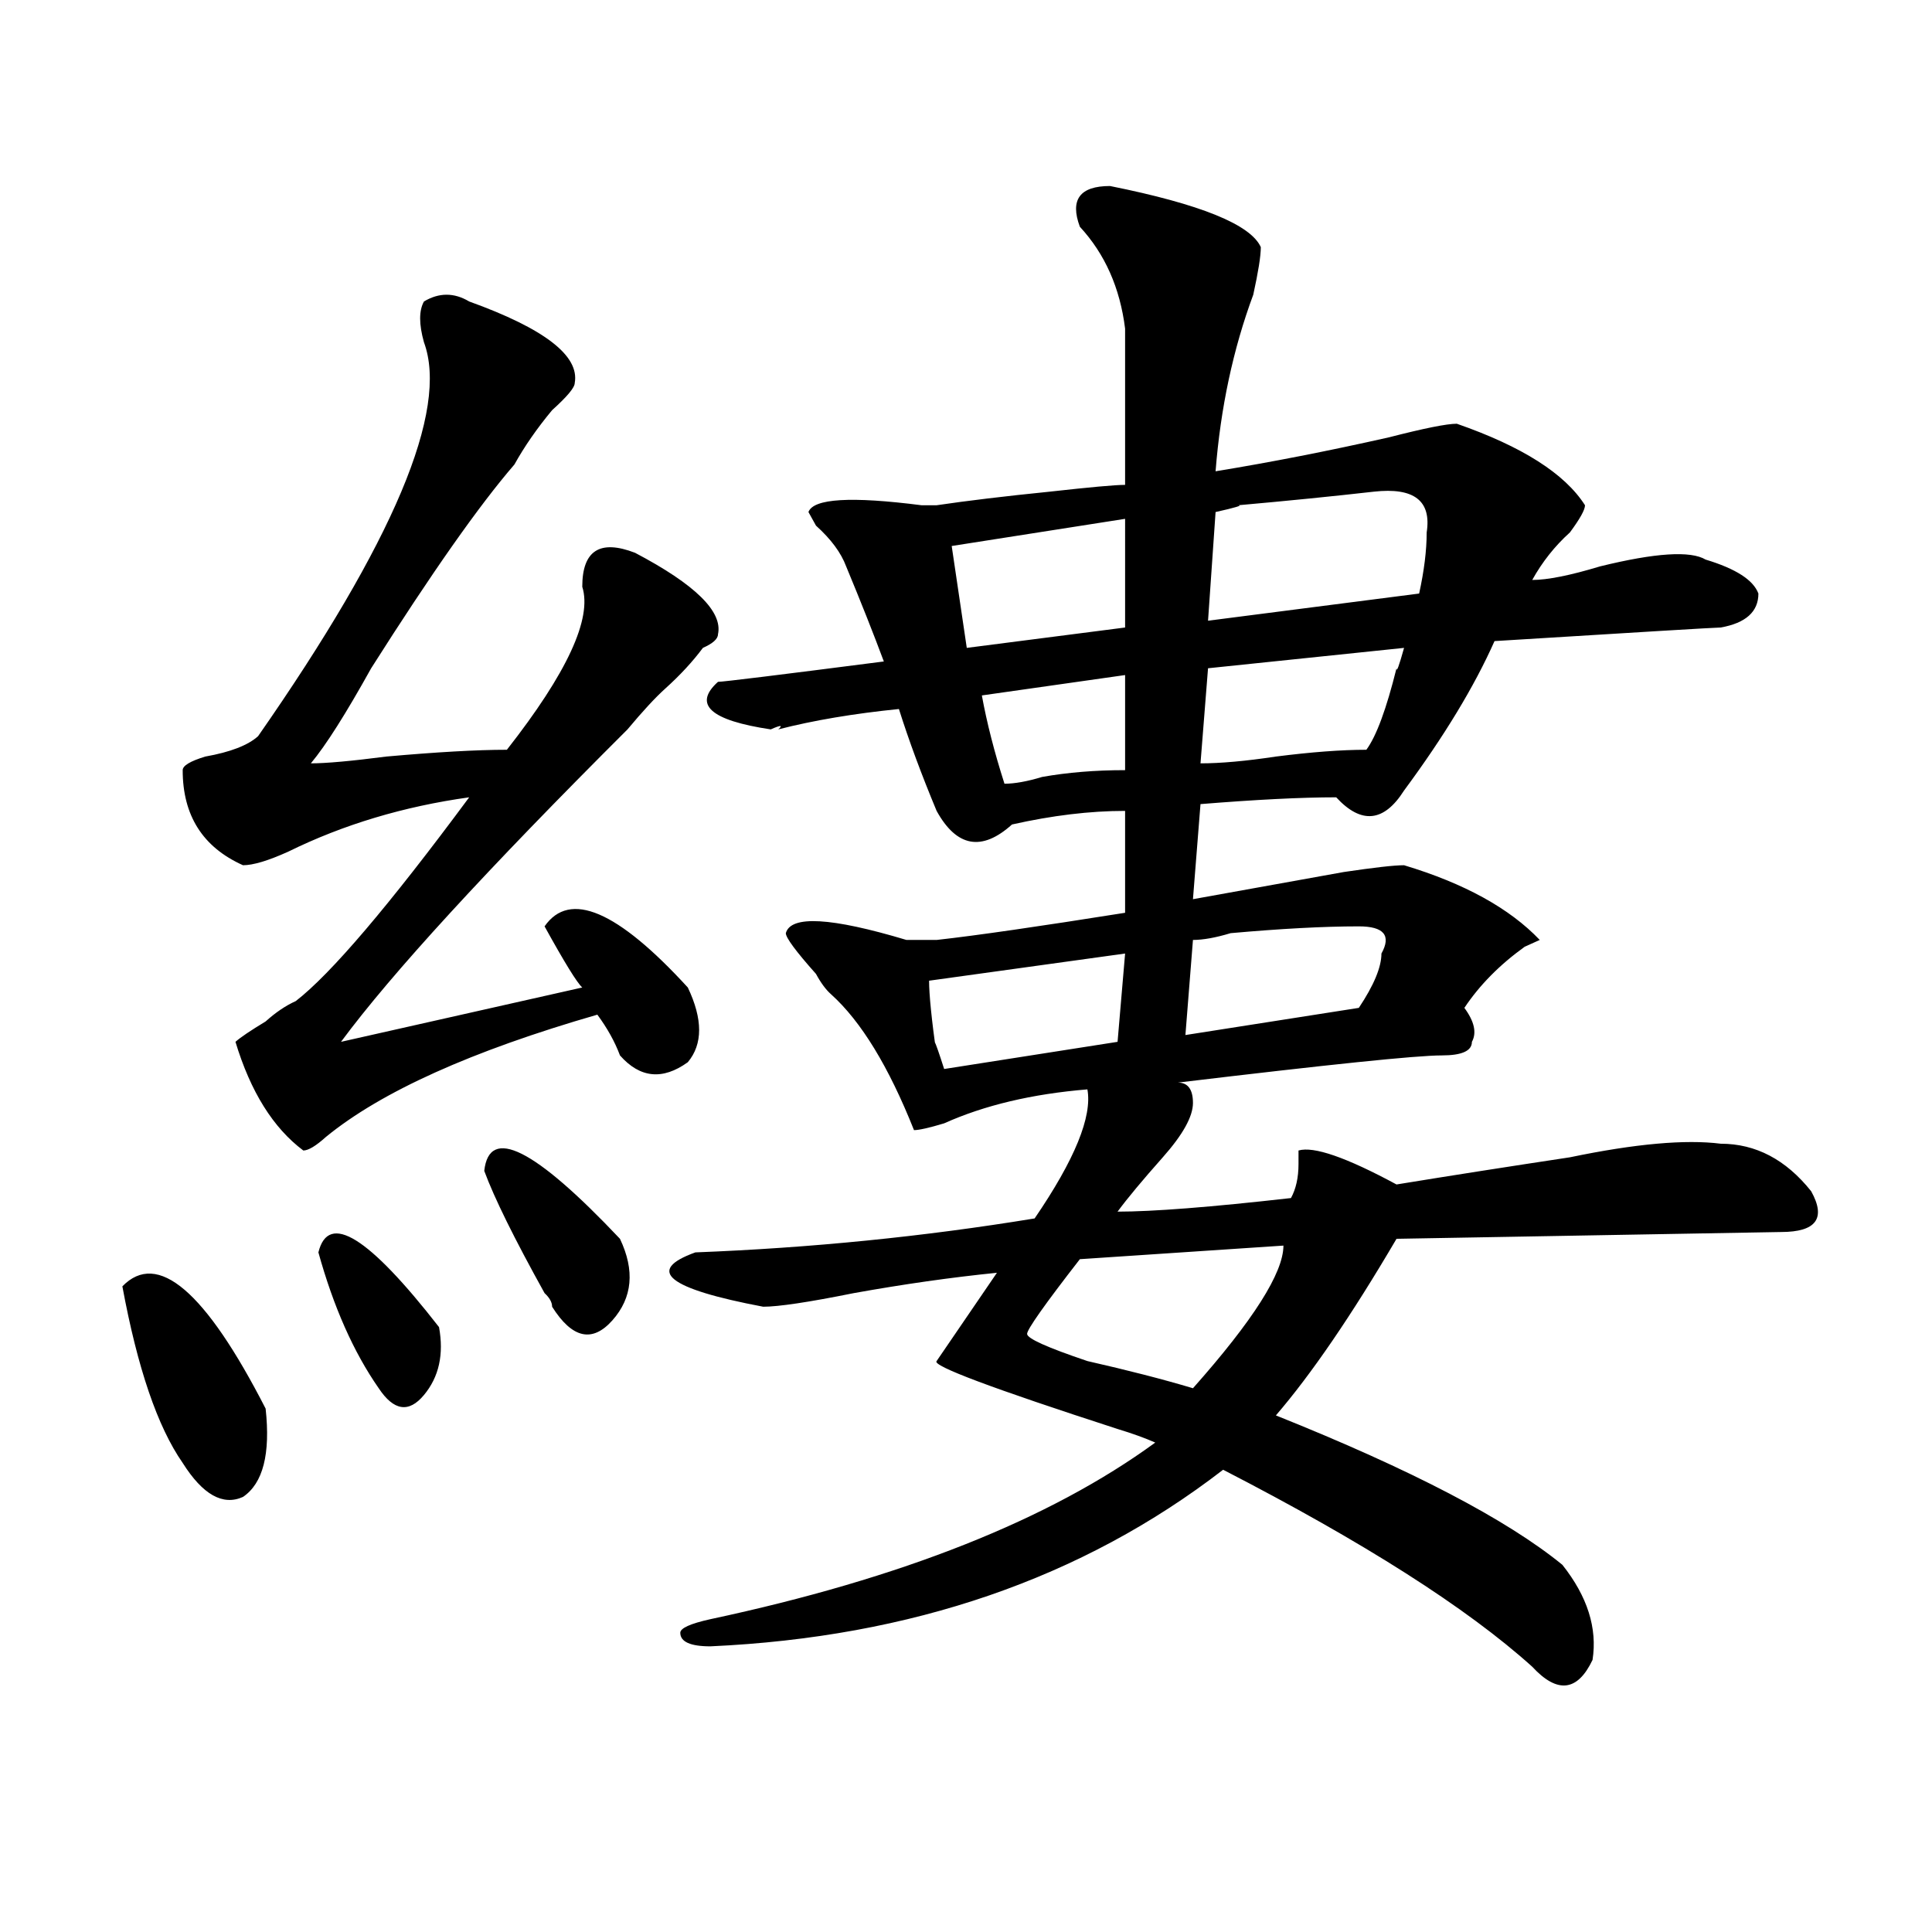 <?xml version="1.0" encoding="utf-8"?>
<!-- Generator: Adobe Illustrator 16.0.0, SVG Export Plug-In . SVG Version: 6.00 Build 0)  -->
<!DOCTYPE svg PUBLIC "-//W3C//DTD SVG 1.1//EN" "http://www.w3.org/Graphics/SVG/1.1/DTD/svg11.dtd">
<svg version="1.1" id="图层_1" xmlns="http://www.w3.org/2000/svg" xmlns:xlink="http://www.w3.org/1999/xlink" x="0px" y="0px"
	 width="1000px" height="1000px" viewBox="0 0 1000 1000" enable-background="new 0 0 1000 1000" xml:space="preserve">
<path d="M63.34,665.813c18.171-18.731,42.926,2.362,74.145,63.281c2.562,23.456-1.341,38.672-11.707,45.703
	c-10.427,4.724-20.853-1.153-31.219-17.578C81.511,738.487,71.145,708,63.34,665.813z M242.848,156.047
	c39.023,14.063,57.194,28.125,54.633,42.188c0,2.362-3.902,7.031-11.707,14.063c-7.805,9.394-14.329,18.786-19.512,28.125
	c-18.231,21.094-42.926,56.25-74.145,105.469c-13.048,23.456-23.414,39.88-31.219,49.219c7.805,0,20.792-1.153,39.023-3.516
	c25.976-2.308,46.828-3.516,62.438-3.516c31.219-39.825,44.206-67.95,39.023-84.375c0-18.731,9.085-24.609,27.316-17.578
	c31.219,16.425,45.487,30.487,42.926,42.188c0,2.362-2.622,4.724-7.805,7.031c-5.243,7.031-11.707,14.063-19.512,21.094
	c-5.243,4.724-11.707,11.755-19.512,21.094c-72.864,72.675-122.313,126.563-148.289,161.719l124.875-28.125
	c-2.622-2.308-9.146-12.854-19.512-31.641c12.987-18.731,37.683-8.185,74.145,31.641c7.805,16.425,7.805,29.333,0,38.672
	c-13.048,9.394-24.755,8.239-35.121-3.516c-2.622-7.031-6.524-14.063-11.707-21.094c-65.06,18.786-111.888,39.88-140.484,63.281
	c-5.243,4.724-9.146,7.031-11.707,7.031c-15.609-11.7-27.316-30.433-35.121-56.25c2.562-2.308,7.805-5.823,15.609-10.547
	c5.183-4.669,10.366-8.185,15.609-10.547c18.171-14.063,48.108-49.219,89.754-105.469c-33.841,4.724-65.06,14.063-93.656,28.125
	c-10.427,4.724-18.231,7.031-23.414,7.031c-20.853-9.339-31.219-25.763-31.219-49.219c0-2.308,3.902-4.669,11.707-7.031
	c12.987-2.308,22.073-5.823,27.316-10.547c70.242-100.745,98.839-168.75,85.852-203.906c-2.622-9.339-2.622-16.37,0-21.094
	C227.238,151.378,235.043,151.378,242.848,156.047z M164.801,648.234c5.183-21.094,25.976-8.185,62.438,38.672
	c2.562,14.063,0,25.817-7.805,35.156c-7.805,9.394-15.609,8.239-23.414-3.516C182.972,699.815,172.605,676.359,164.801,648.234z
	 M250.652,606.047c2.562-23.401,25.976-11.7,70.242,35.156c7.805,16.425,6.464,30.487-3.902,42.188
	c-10.427,11.755-20.853,9.394-31.219-7.031c0-2.308-1.341-4.669-3.902-7.031C266.262,641.203,255.835,620.109,250.652,606.047z
	 M574.547,96.281c46.828,9.394,72.804,19.94,78.047,31.641c0,4.724-1.341,12.909-3.902,24.609
	c-10.427,28.125-16.95,58.612-19.512,91.406c28.597-4.669,58.535-10.547,89.754-17.578c18.171-4.669,29.878-7.031,35.121-7.031
	c33.78,11.755,55.913,25.817,66.34,42.188c0,2.362-2.622,7.031-7.805,14.063c-7.805,7.031-14.329,15.271-19.512,24.609
	c7.805,0,19.512-2.308,35.121-7.031c28.597-7.031,46.828-8.185,54.633-3.516c15.609,4.724,24.694,10.547,27.316,17.578
	c0,9.394-6.524,15.271-19.512,17.578c-2.622,0-41.646,2.362-117.07,7.031c-10.427,23.456-26.036,49.219-46.828,77.344
	c-10.427,16.425-22.134,17.578-35.121,3.516c-18.231,0-41.646,1.208-70.242,3.516l-3.902,49.219
	c25.976-4.669,52.011-9.339,78.047-14.063c15.609-2.308,25.976-3.516,31.219-3.516c31.219,9.394,54.633,22.302,70.242,38.672
	l-7.805,3.516c-13.048,9.394-23.414,19.94-31.219,31.641c5.183,7.031,6.464,12.909,3.902,17.578c0,4.724-5.243,7.031-15.609,7.031
	c-13.048,0-58.535,4.724-136.582,14.063c5.183,0,7.805,3.516,7.805,10.547s-5.243,16.425-15.609,28.125
	c-10.427,11.755-18.231,21.094-23.414,28.125c18.171,0,48.108-2.308,89.754-7.031c2.562-4.669,3.902-10.547,3.902-17.578V595.5
	c7.805-2.308,24.694,3.516,50.73,17.578c28.597-4.669,58.535-9.339,89.754-14.063c33.78-7.031,59.815-9.339,78.047-7.031
	c18.171,0,33.78,8.239,46.828,24.609c7.805,14.063,2.562,21.094-15.609,21.094l-199.02,3.516
	c-23.414,39.88-44.267,70.313-62.438,91.406c70.242,28.125,119.632,53.942,148.289,77.344
	c12.987,16.369,18.171,32.794,15.609,49.219c-7.805,16.369-18.231,17.578-31.219,3.516
	c-33.841-30.487-87.192-64.435-159.996-101.953c-72.864,56.25-161.337,86.682-265.359,91.406c-10.427,0-15.609-2.362-15.609-7.031
	c0-2.362,5.183-4.725,15.609-7.031c98.839-21.094,175.605-51.526,230.238-91.406c-5.243-2.308-11.707-4.669-19.512-7.031
	c-65.06-21.094-96.278-32.794-93.656-35.156l31.219-45.703c-23.414,2.362-48.169,5.878-74.145,10.547
	c-23.414,4.724-39.023,7.031-46.828,7.031c-49.45-9.339-61.157-18.731-35.121-28.125c59.815-2.308,118.351-8.185,175.605-17.578
	c20.792-30.433,29.878-52.734,27.316-66.797c-28.657,2.362-53.353,8.239-74.145,17.578c-7.805,2.362-13.048,3.516-15.609,3.516
	c-13.048-32.794-27.316-56.25-42.926-70.313c-2.622-2.308-5.243-5.823-7.805-10.547c-10.427-11.7-15.609-18.731-15.609-21.094
	c2.562-9.339,23.414-8.185,62.438,3.516c2.562,0,7.805,0,15.609,0c20.792-2.308,53.292-7.031,97.559-14.063v-52.734
	c-18.231,0-37.743,2.362-58.535,7.031c-15.609,14.063-28.657,11.755-39.023-7.031c-7.805-18.731-14.329-36.31-19.512-52.734
	c-23.414,2.362-44.267,5.878-62.438,10.547c2.562-2.308,1.28-2.308-3.902,0c-31.219-4.669-40.364-12.854-27.316-24.609
	c2.562,0,31.219-3.516,85.852-10.547c-5.243-14.063-11.707-30.433-19.512-49.219c-2.622-7.031-7.805-14.063-15.609-21.094
	l-3.902-7.031c2.562-7.031,22.073-8.185,58.535-3.516c-2.622,0,0,0,7.805,0c15.609-2.308,35.121-4.669,58.535-7.031
	c20.792-2.308,33.78-3.516,39.023-3.516c0-25.763,0-52.734,0-80.859c-2.622-21.094-10.427-38.672-23.414-52.734
	C553.694,103.313,558.938,96.281,574.547,96.281z M582.352,493.547l-101.461,14.063c0,7.031,1.28,19.94,3.902,38.672
	c-2.622-11.7-1.341-9.339,3.902,7.031l89.754-14.063L582.352,493.547z M582.352,268.547l-89.754,14.063l7.805,52.734l81.949-10.547
	C582.352,303.703,582.352,284.972,582.352,268.547z M582.352,349.406l-74.145,10.547c2.562,14.063,6.464,29.333,11.707,45.703
	c5.183,0,11.707-1.153,19.512-3.516c12.987-2.308,27.316-3.516,42.926-3.516C582.352,389.286,582.352,372.862,582.352,349.406z
	 M664.301,644.719l-105.363,7.031c-18.231,23.456-27.316,36.364-27.316,38.672c0,2.362,10.366,7.031,31.219,14.063
	c20.792,4.724,39.023,9.394,54.633,14.063C648.691,683.391,664.301,658.781,664.301,644.719z M703.324,479.484
	c-18.231,0-40.364,1.208-66.34,3.516c-7.805,2.362-14.329,3.516-19.512,3.516l-3.902,49.219l89.754-14.063
	c7.805-11.7,11.707-21.094,11.707-28.125C720.214,484.208,716.312,479.484,703.324,479.484z M726.738,335.344l-101.461,10.547
	l-3.902,49.219c10.366,0,23.414-1.153,39.023-3.516c18.171-2.308,33.78-3.516,46.828-3.516c5.183-7.031,10.366-21.094,15.609-42.188
	C722.836,348.253,724.116,344.737,726.738,335.344z M711.129,254.484c-20.853,2.362-44.267,4.724-70.242,7.031
	c2.562,0-1.341,1.208-11.707,3.516l-3.902,56.25l109.266-14.063c2.562-11.7,3.902-22.247,3.902-31.641
	C741.007,259.208,731.921,252.177,711.129,254.484z"/>
</svg>
